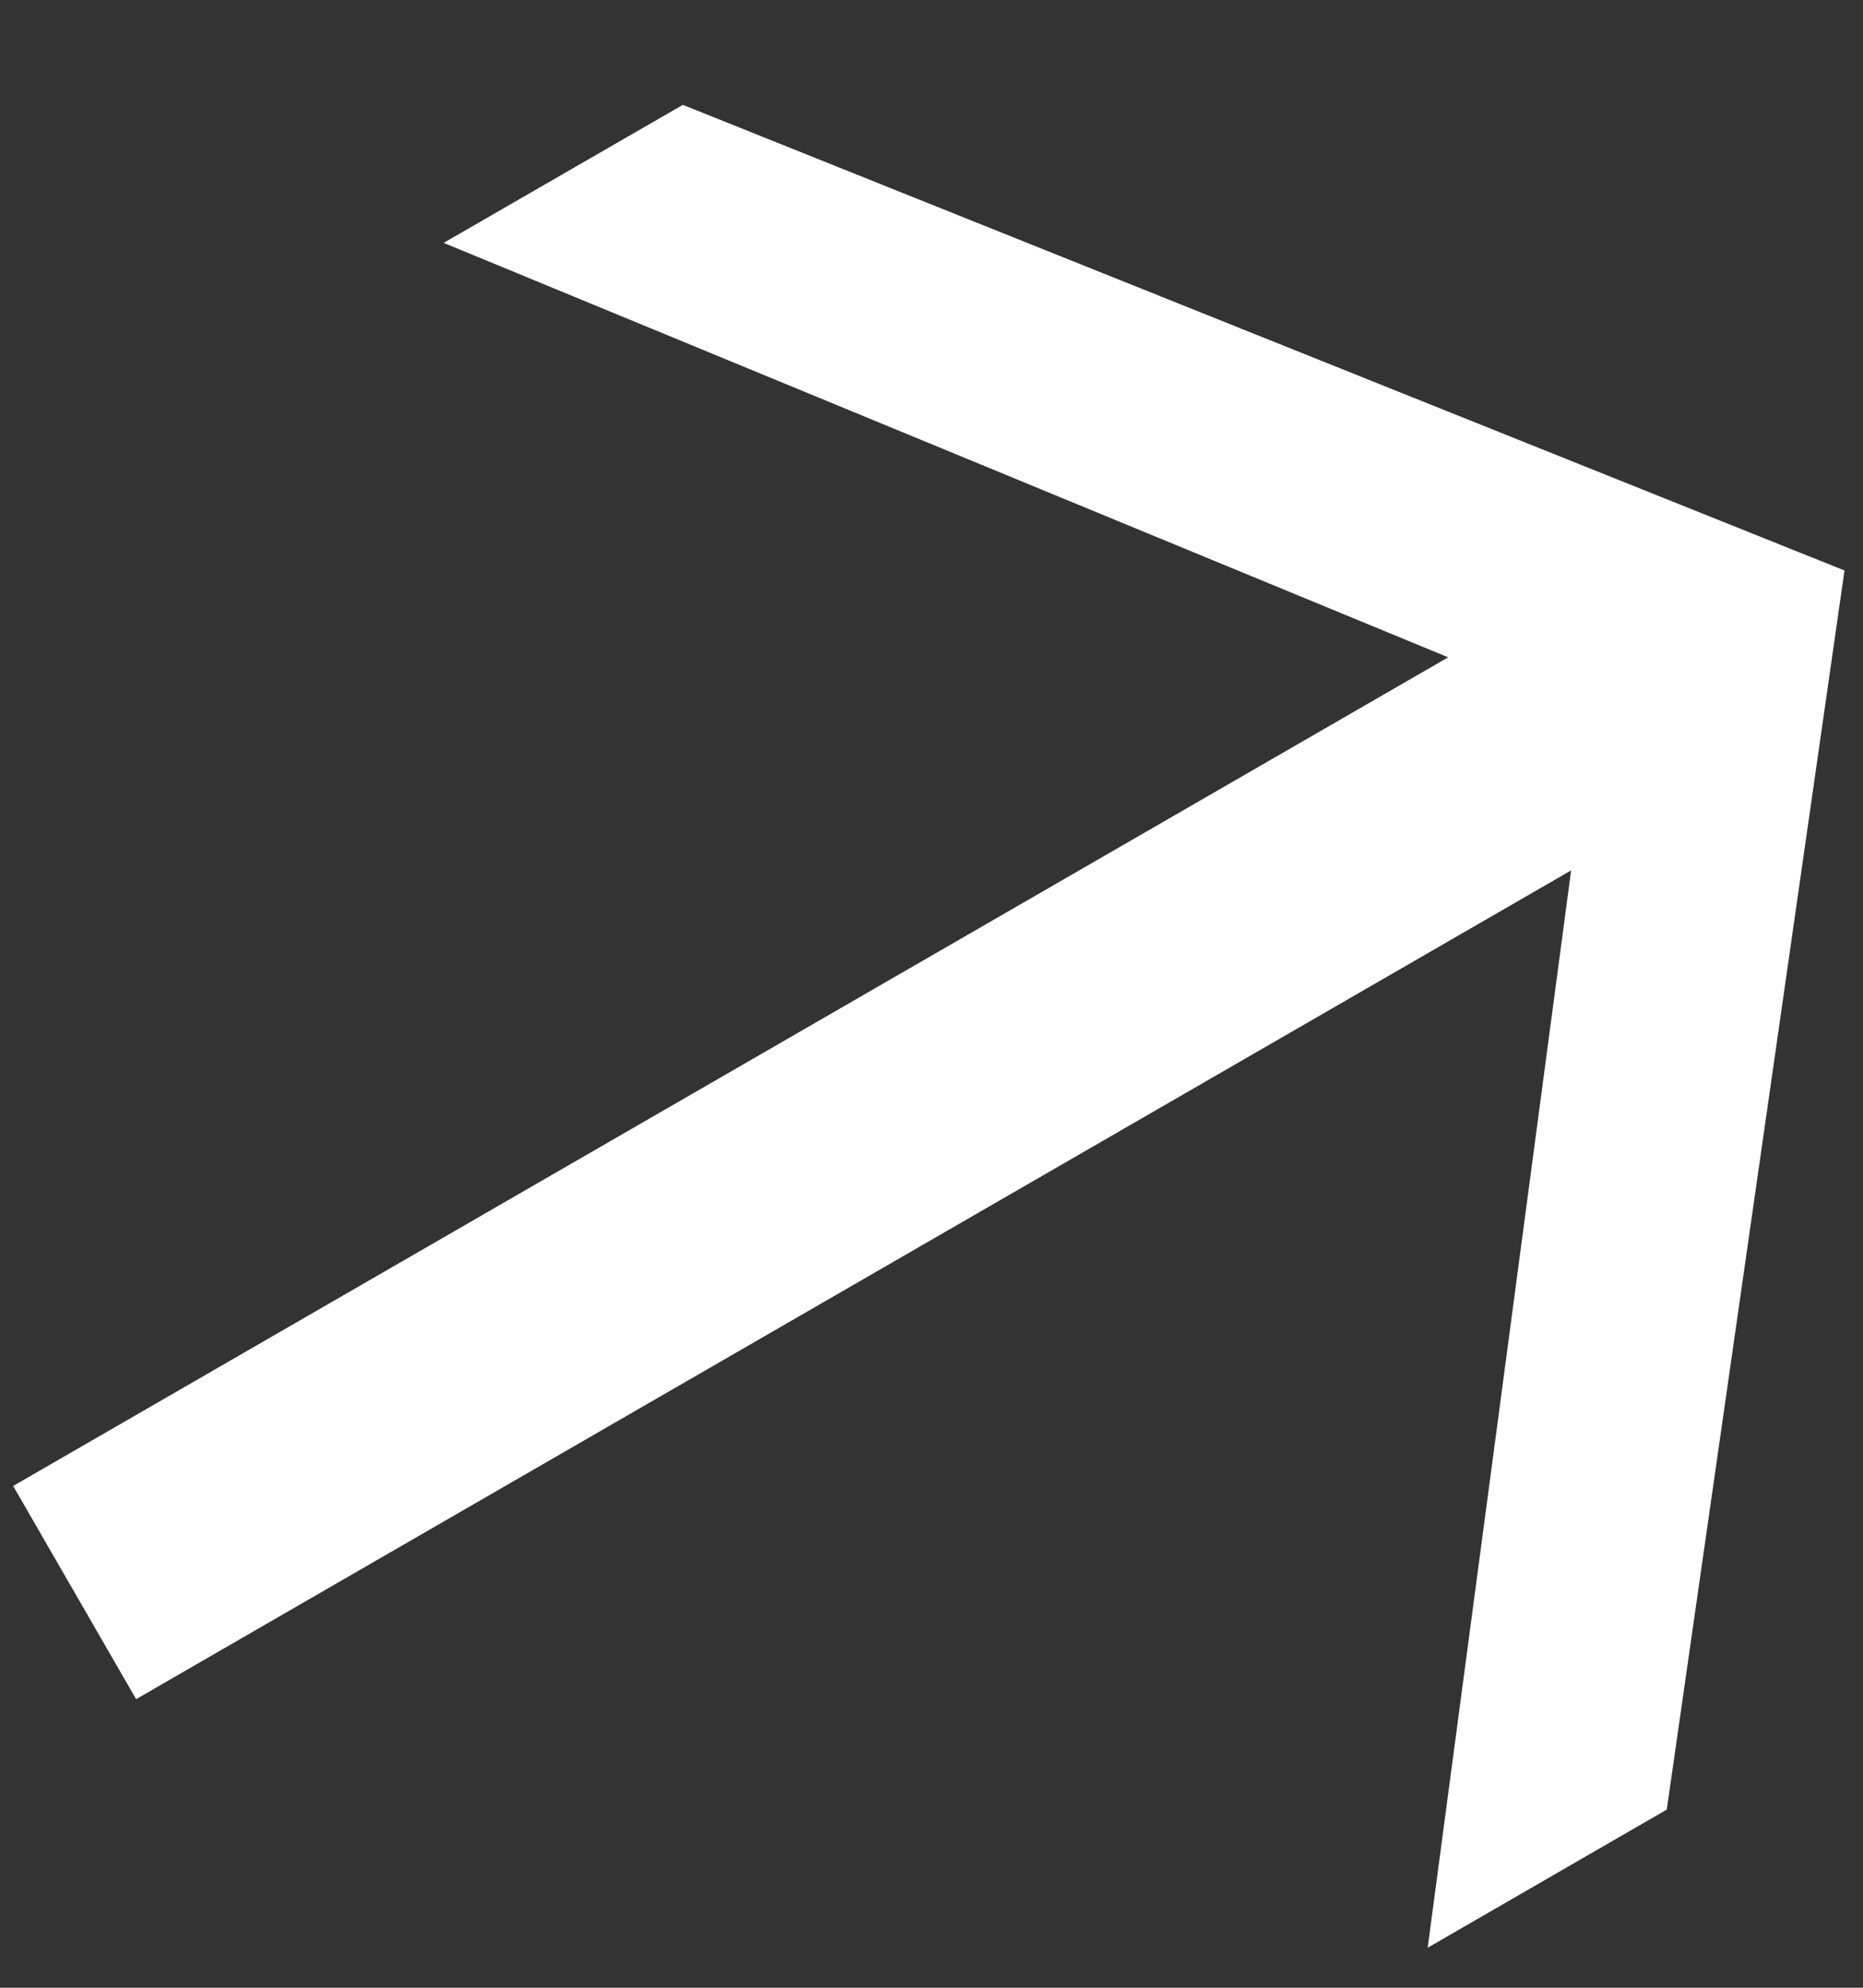 <svg width="15" height="16" viewBox="0 0 15 16" fill="none" xmlns="http://www.w3.org/2000/svg">
<rect x="0" y="0" width="15" height="16" fill="#333333" stroke="none"/>
<path fill-rule="evenodd" clip-rule="evenodd" d="M14.851 4.592L5.498 0.844L3.572 1.955L11.66 5.291L0.106 11.961L0.601 12.819L1.096 13.677L12.65 7.006L11.495 15.678L13.42 14.566L14.851 4.592Z" fill="white"/>
</svg>
